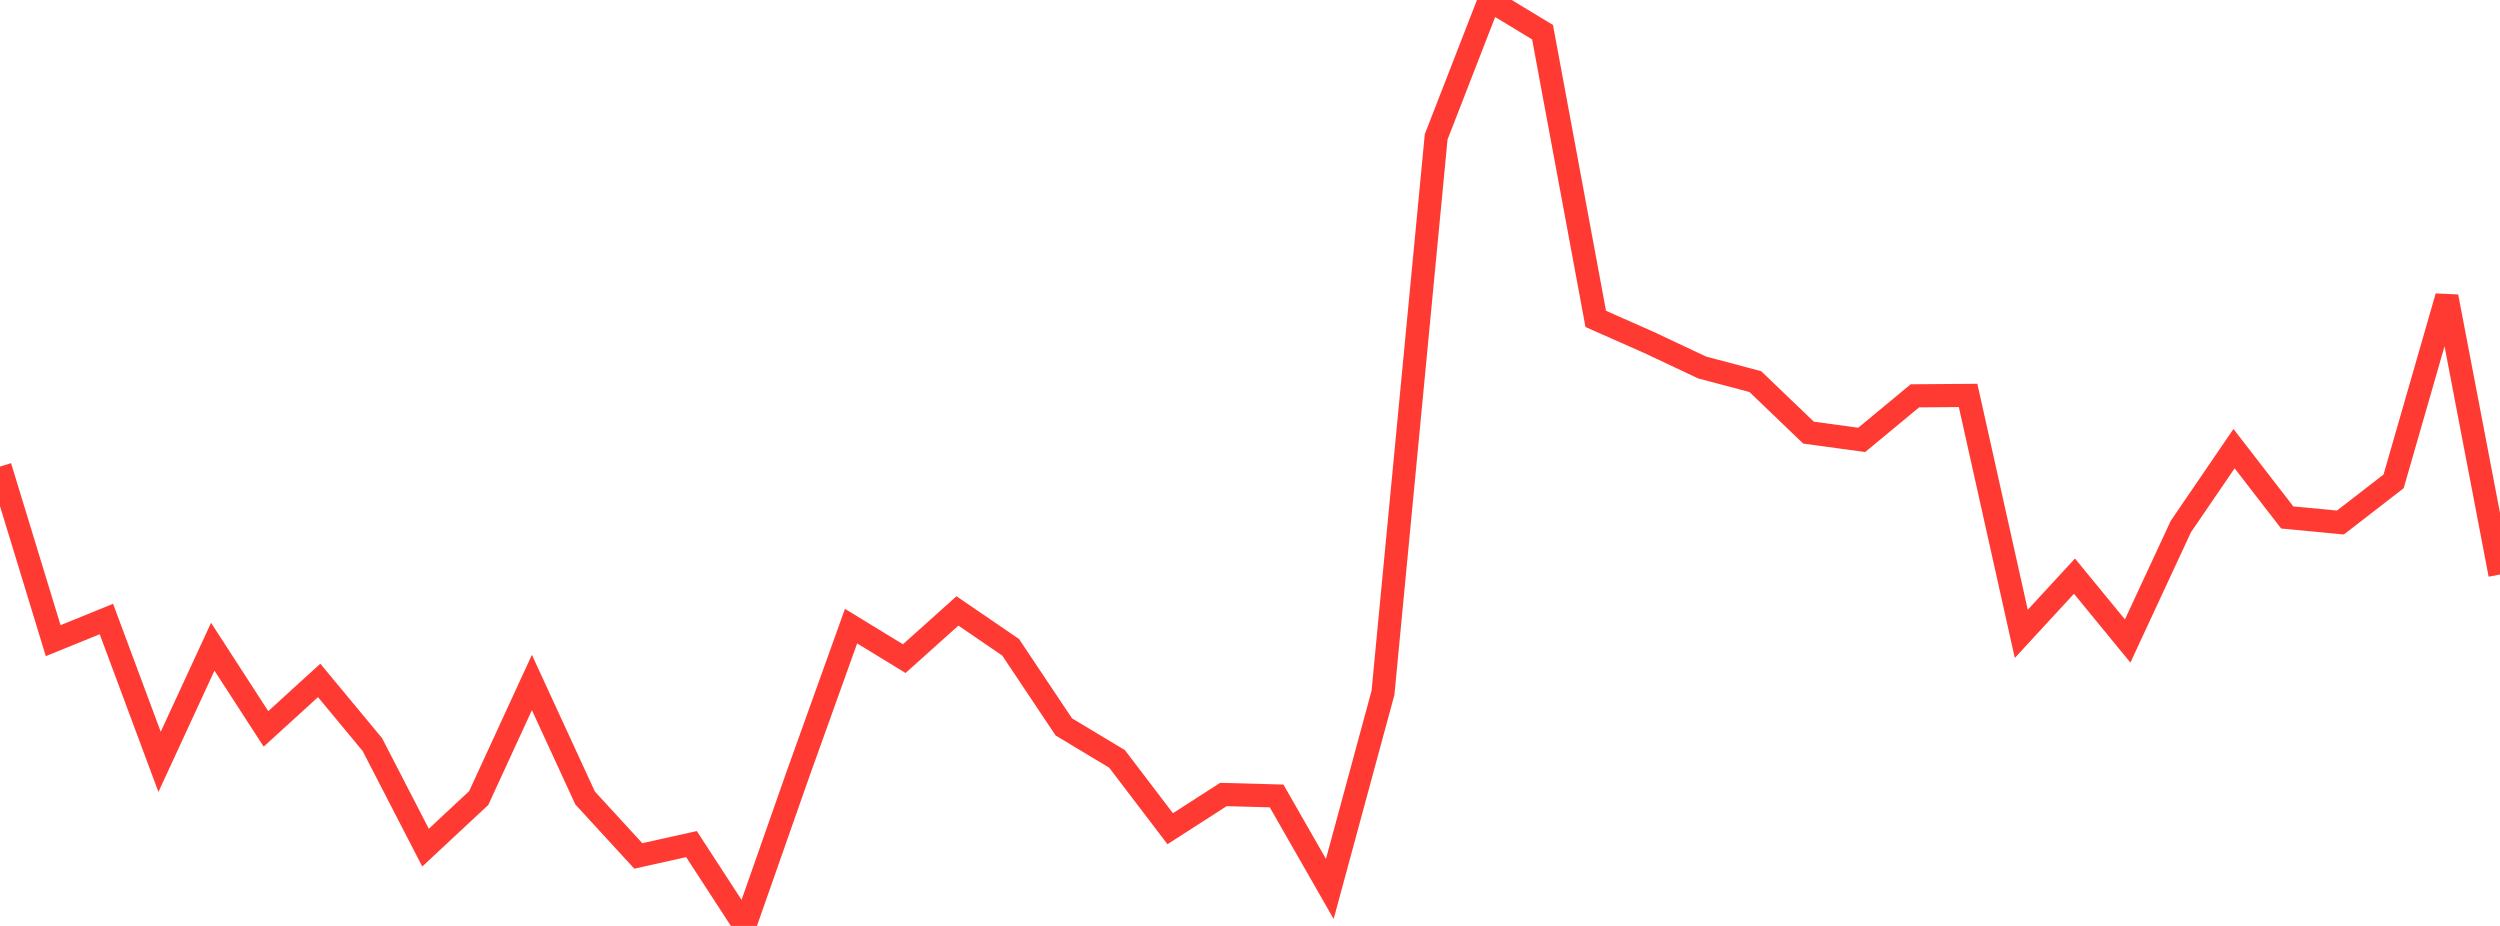 <?xml version="1.0" standalone="no"?>
<!DOCTYPE svg PUBLIC "-//W3C//DTD SVG 1.1//EN" "http://www.w3.org/Graphics/SVG/1.1/DTD/svg11.dtd">

<svg width="135" height="50" viewBox="0 0 135 50" preserveAspectRatio="none" 
  xmlns="http://www.w3.org/2000/svg"
  xmlns:xlink="http://www.w3.org/1999/xlink">


<polyline points="0.0, 25.194 2.872, 34.596 5.745, 33.427 8.617, 41.14 11.489, 34.923 14.362, 39.36 17.234, 36.743 20.106, 40.206 22.979, 45.772 25.851, 43.094 28.723, 36.855 31.596, 43.092 34.468, 46.22 37.34, 45.581 40.213, 50.0 43.085, 41.817 45.957, 33.811 48.83, 35.566 51.702, 32.99 54.574, 34.953 57.447, 39.254 60.319, 40.979 63.191, 44.75 66.064, 42.903 68.936, 42.981 71.809, 48.003 74.681, 37.413 77.553, 7.391 80.426, 0.0 83.298, 1.739 86.17, 17.22 89.043, 18.492 91.915, 19.845 94.787, 20.607 97.66, 23.362 100.532, 23.754 103.404, 21.375 106.277, 21.353 109.149, 34.229 112.021, 31.112 114.894, 34.614 117.766, 28.433 120.638, 24.227 123.511, 27.943 126.383, 28.216 129.255, 25.993 132.128, 16.017 135.0, 31.024" fill="none" stroke="#ff3a33" stroke-width="1.25"/>

</svg>